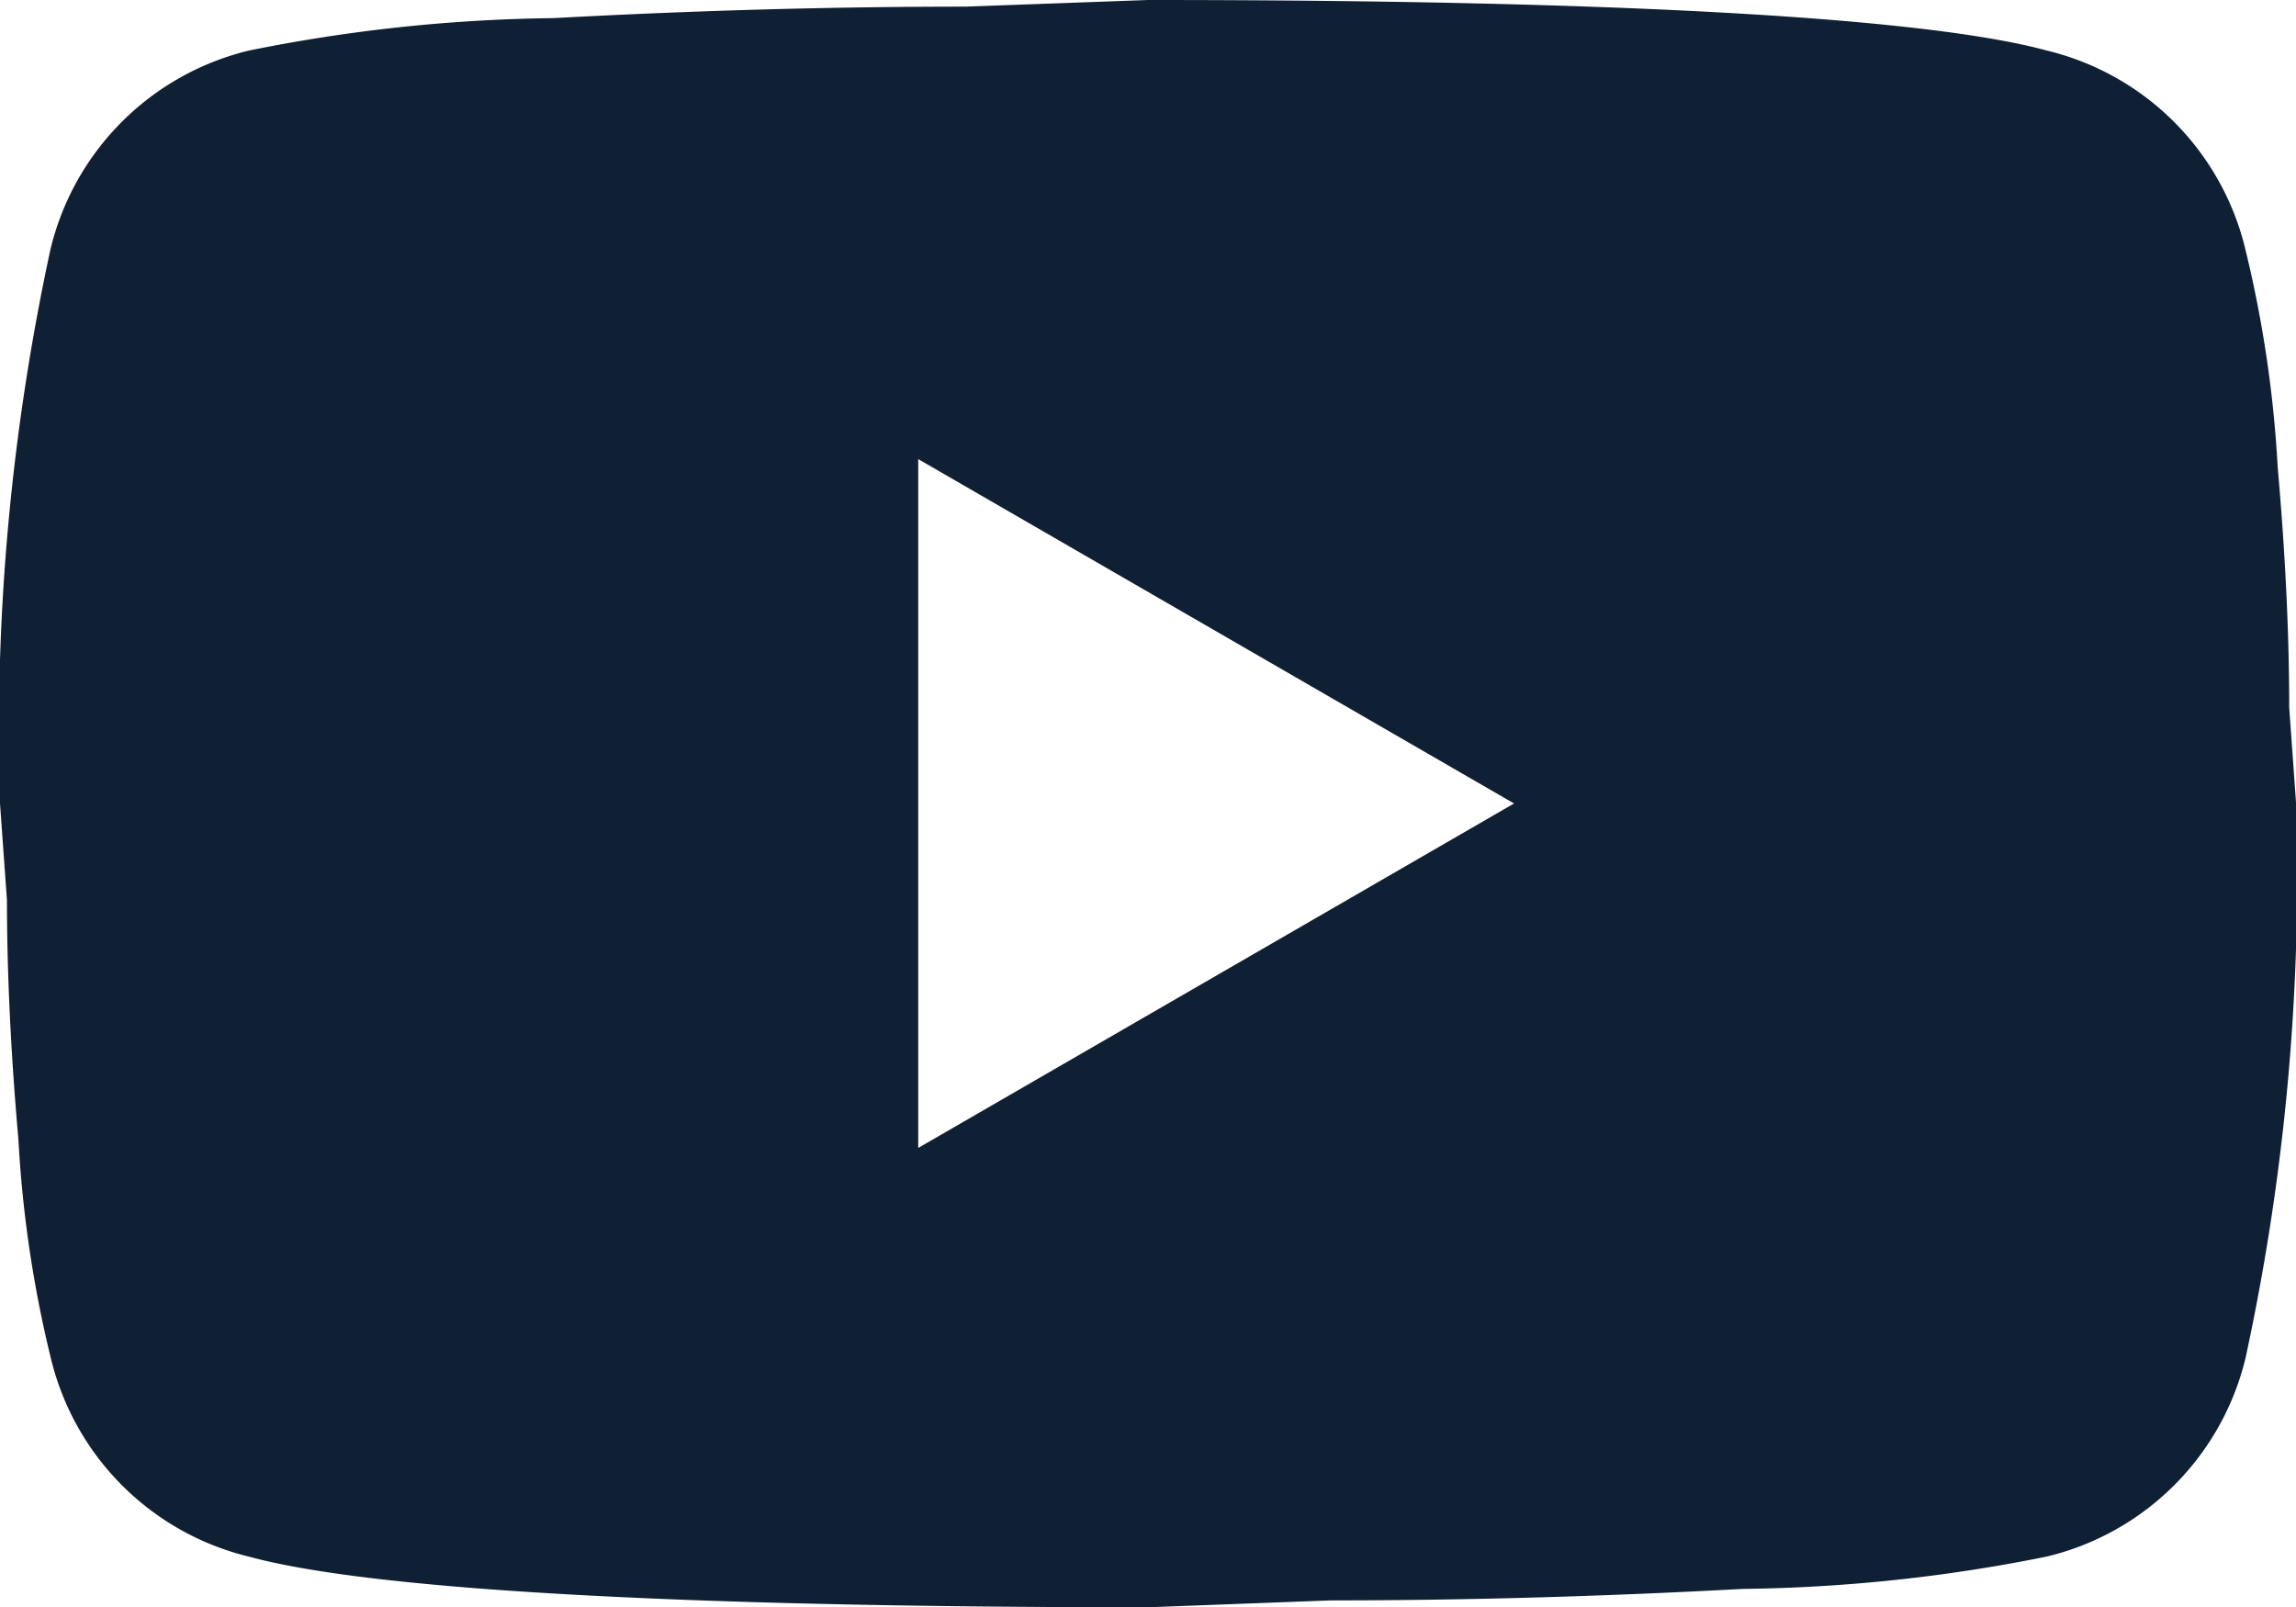 <svg xmlns="http://www.w3.org/2000/svg" width="28.358" height="19.851" viewBox="0 0 28.358 19.851"><defs><style>.a{fill:#0f1f34;}</style></defs><g transform="translate(-2 -5)"><path class="a" d="M13.343,19.179,20.7,14.925l-7.359-4.254v8.507m16.391-11.1a14.659,14.659,0,0,1,.4,2.694c.1,1.134.142,2.113.142,2.963l.085,1.191a28.17,28.17,0,0,1-.624,6.848,3.322,3.322,0,0,1-2.453,2.453,19.99,19.99,0,0,1-3.757.4c-1.843.1-3.531.142-5.09.142l-2.254.085c-5.941,0-9.642-.227-11.1-.624a3.322,3.322,0,0,1-2.453-2.453,14.659,14.659,0,0,1-.4-2.694c-.1-1.134-.142-2.113-.142-2.963L2,14.925a28.17,28.17,0,0,1,.624-6.848A3.322,3.322,0,0,1,5.077,5.624a19.99,19.99,0,0,1,3.757-.4c1.843-.1,3.531-.142,5.09-.142L16.179,5c5.941,0,9.642.227,11.1.624a3.322,3.322,0,0,1,2.453,2.453Z"/></g></svg>